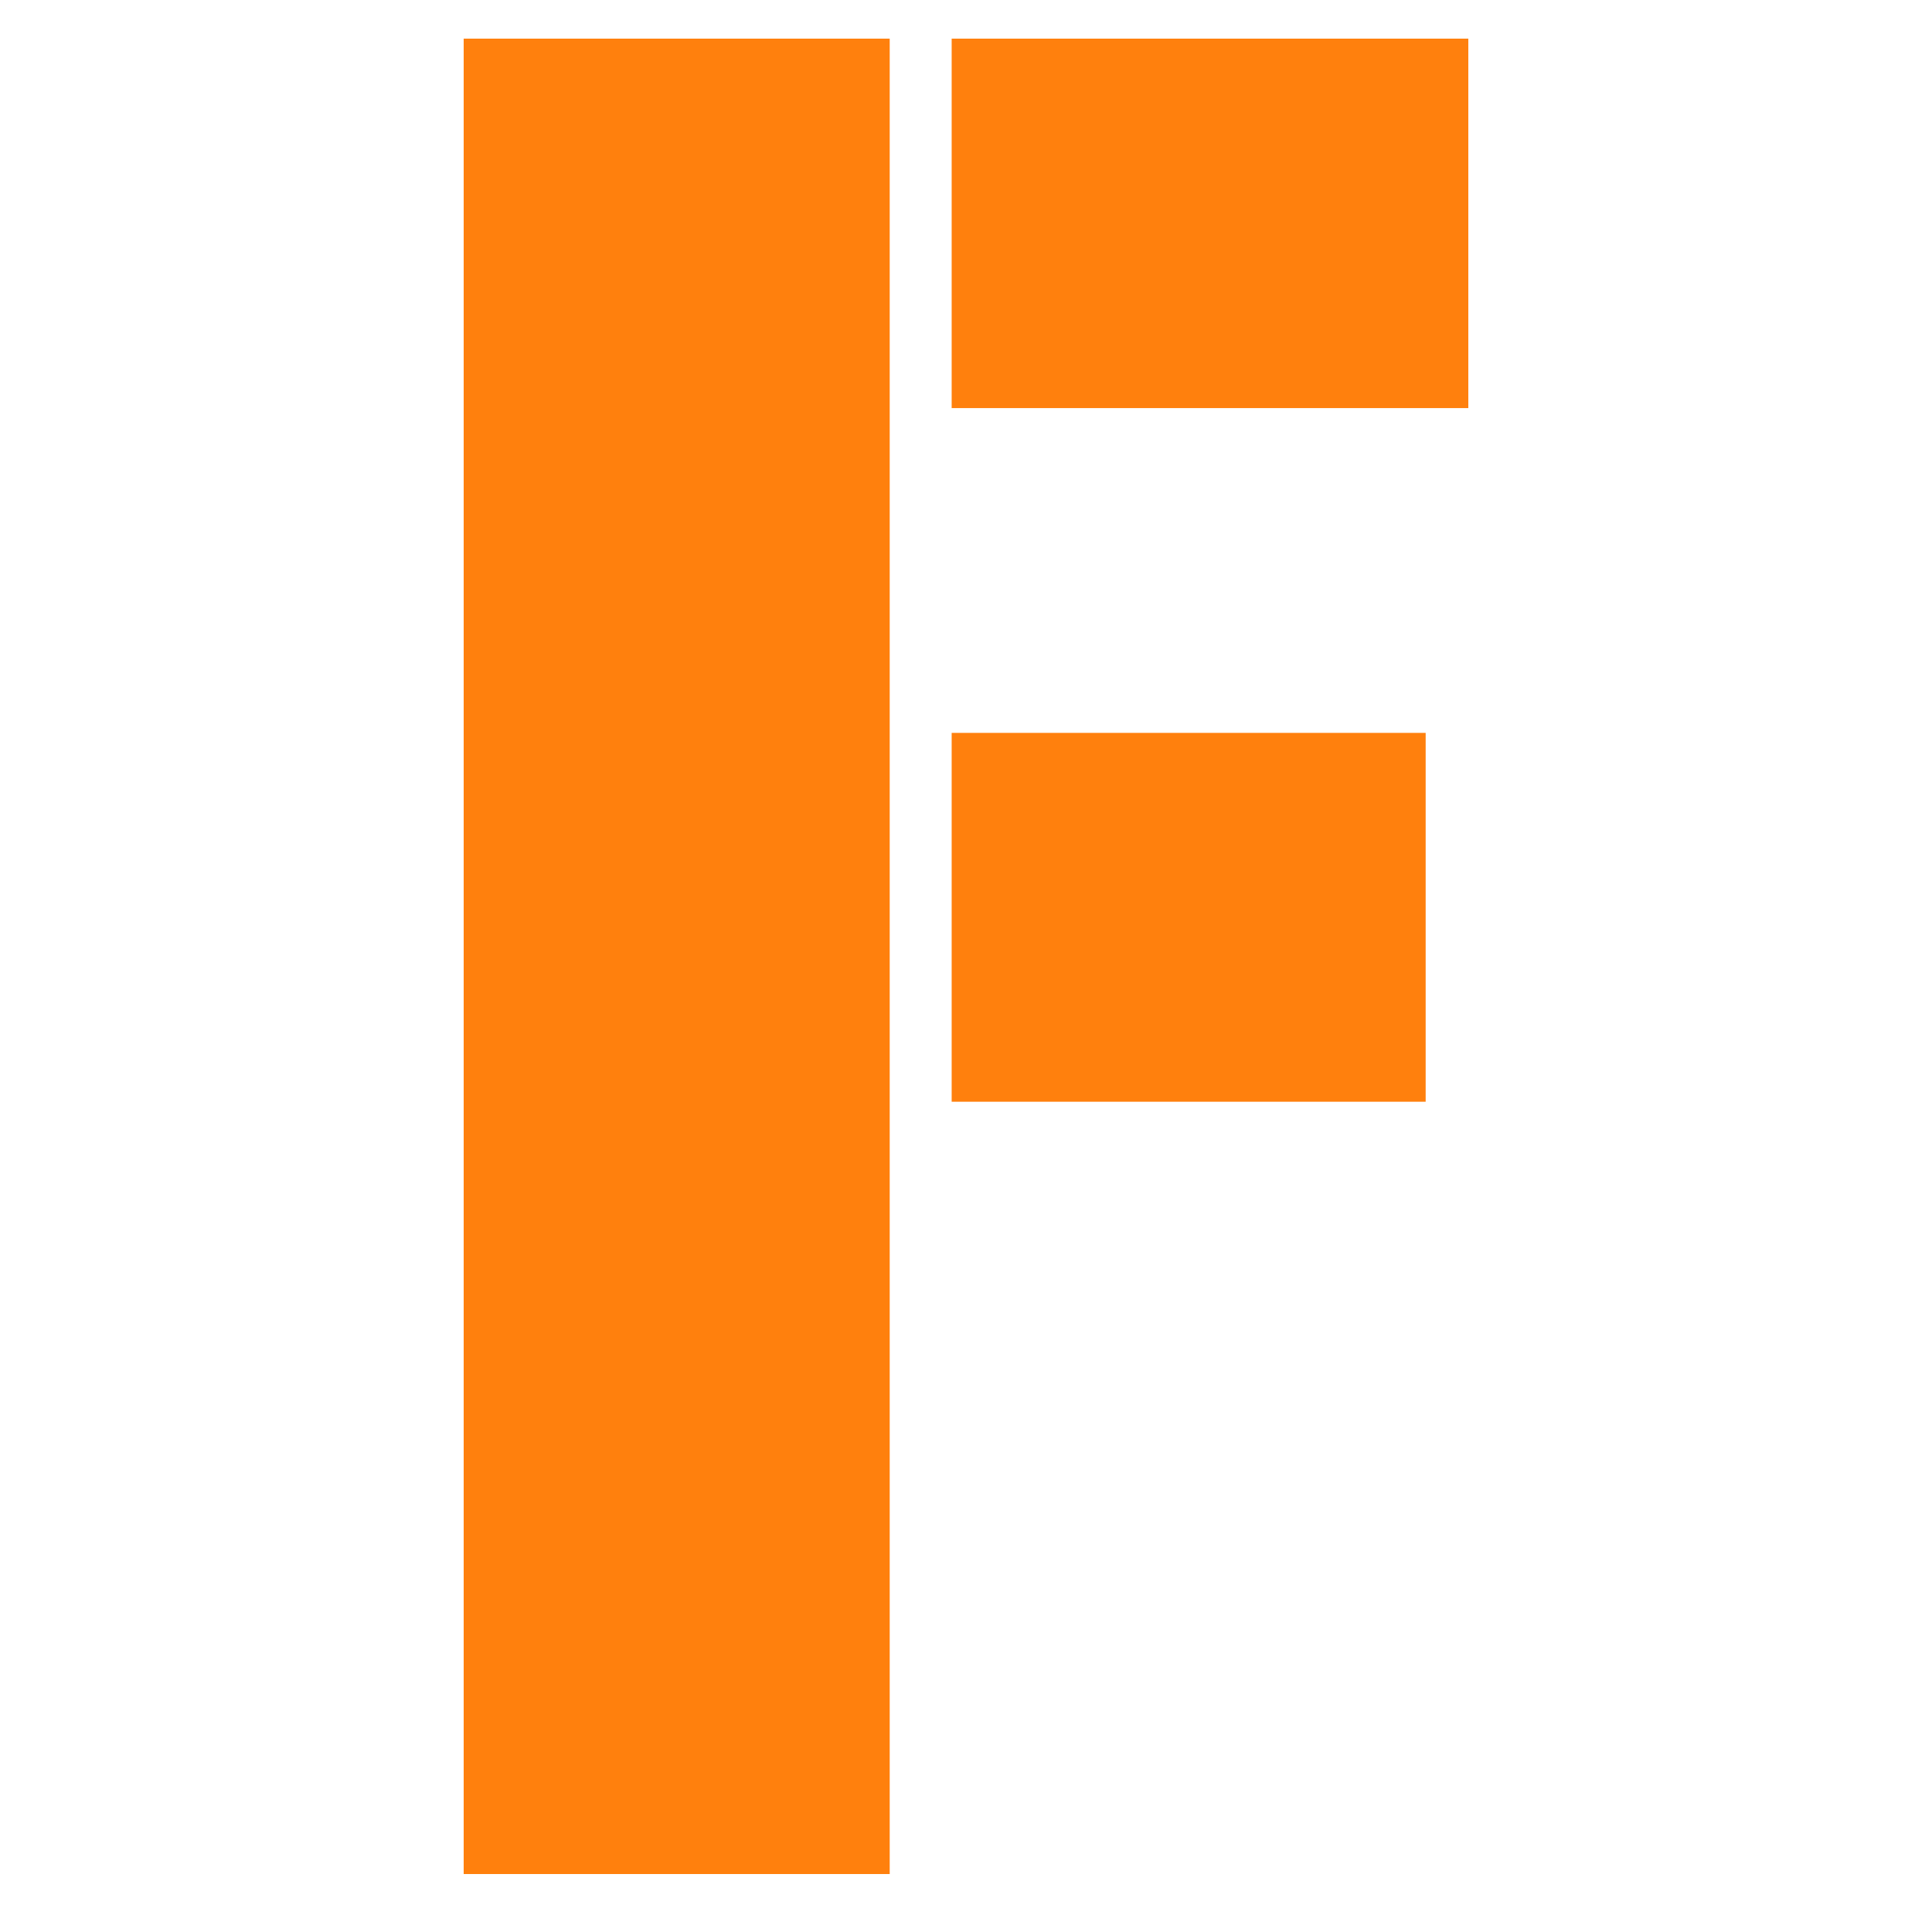 <svg width="100" height="100" viewBox="0 0 100 100" fill="none" xmlns="http://www.w3.org/2000/svg">
<g id="Favicon">
<path id="Vector" d="M24 2H46.051V97H24V2ZM49.258 2H76V21.123H49.258V2ZM49.258 37.934H73.792V57.025H49.258V37.934Z" fill="#FF800D"/>
</g>
</svg>
